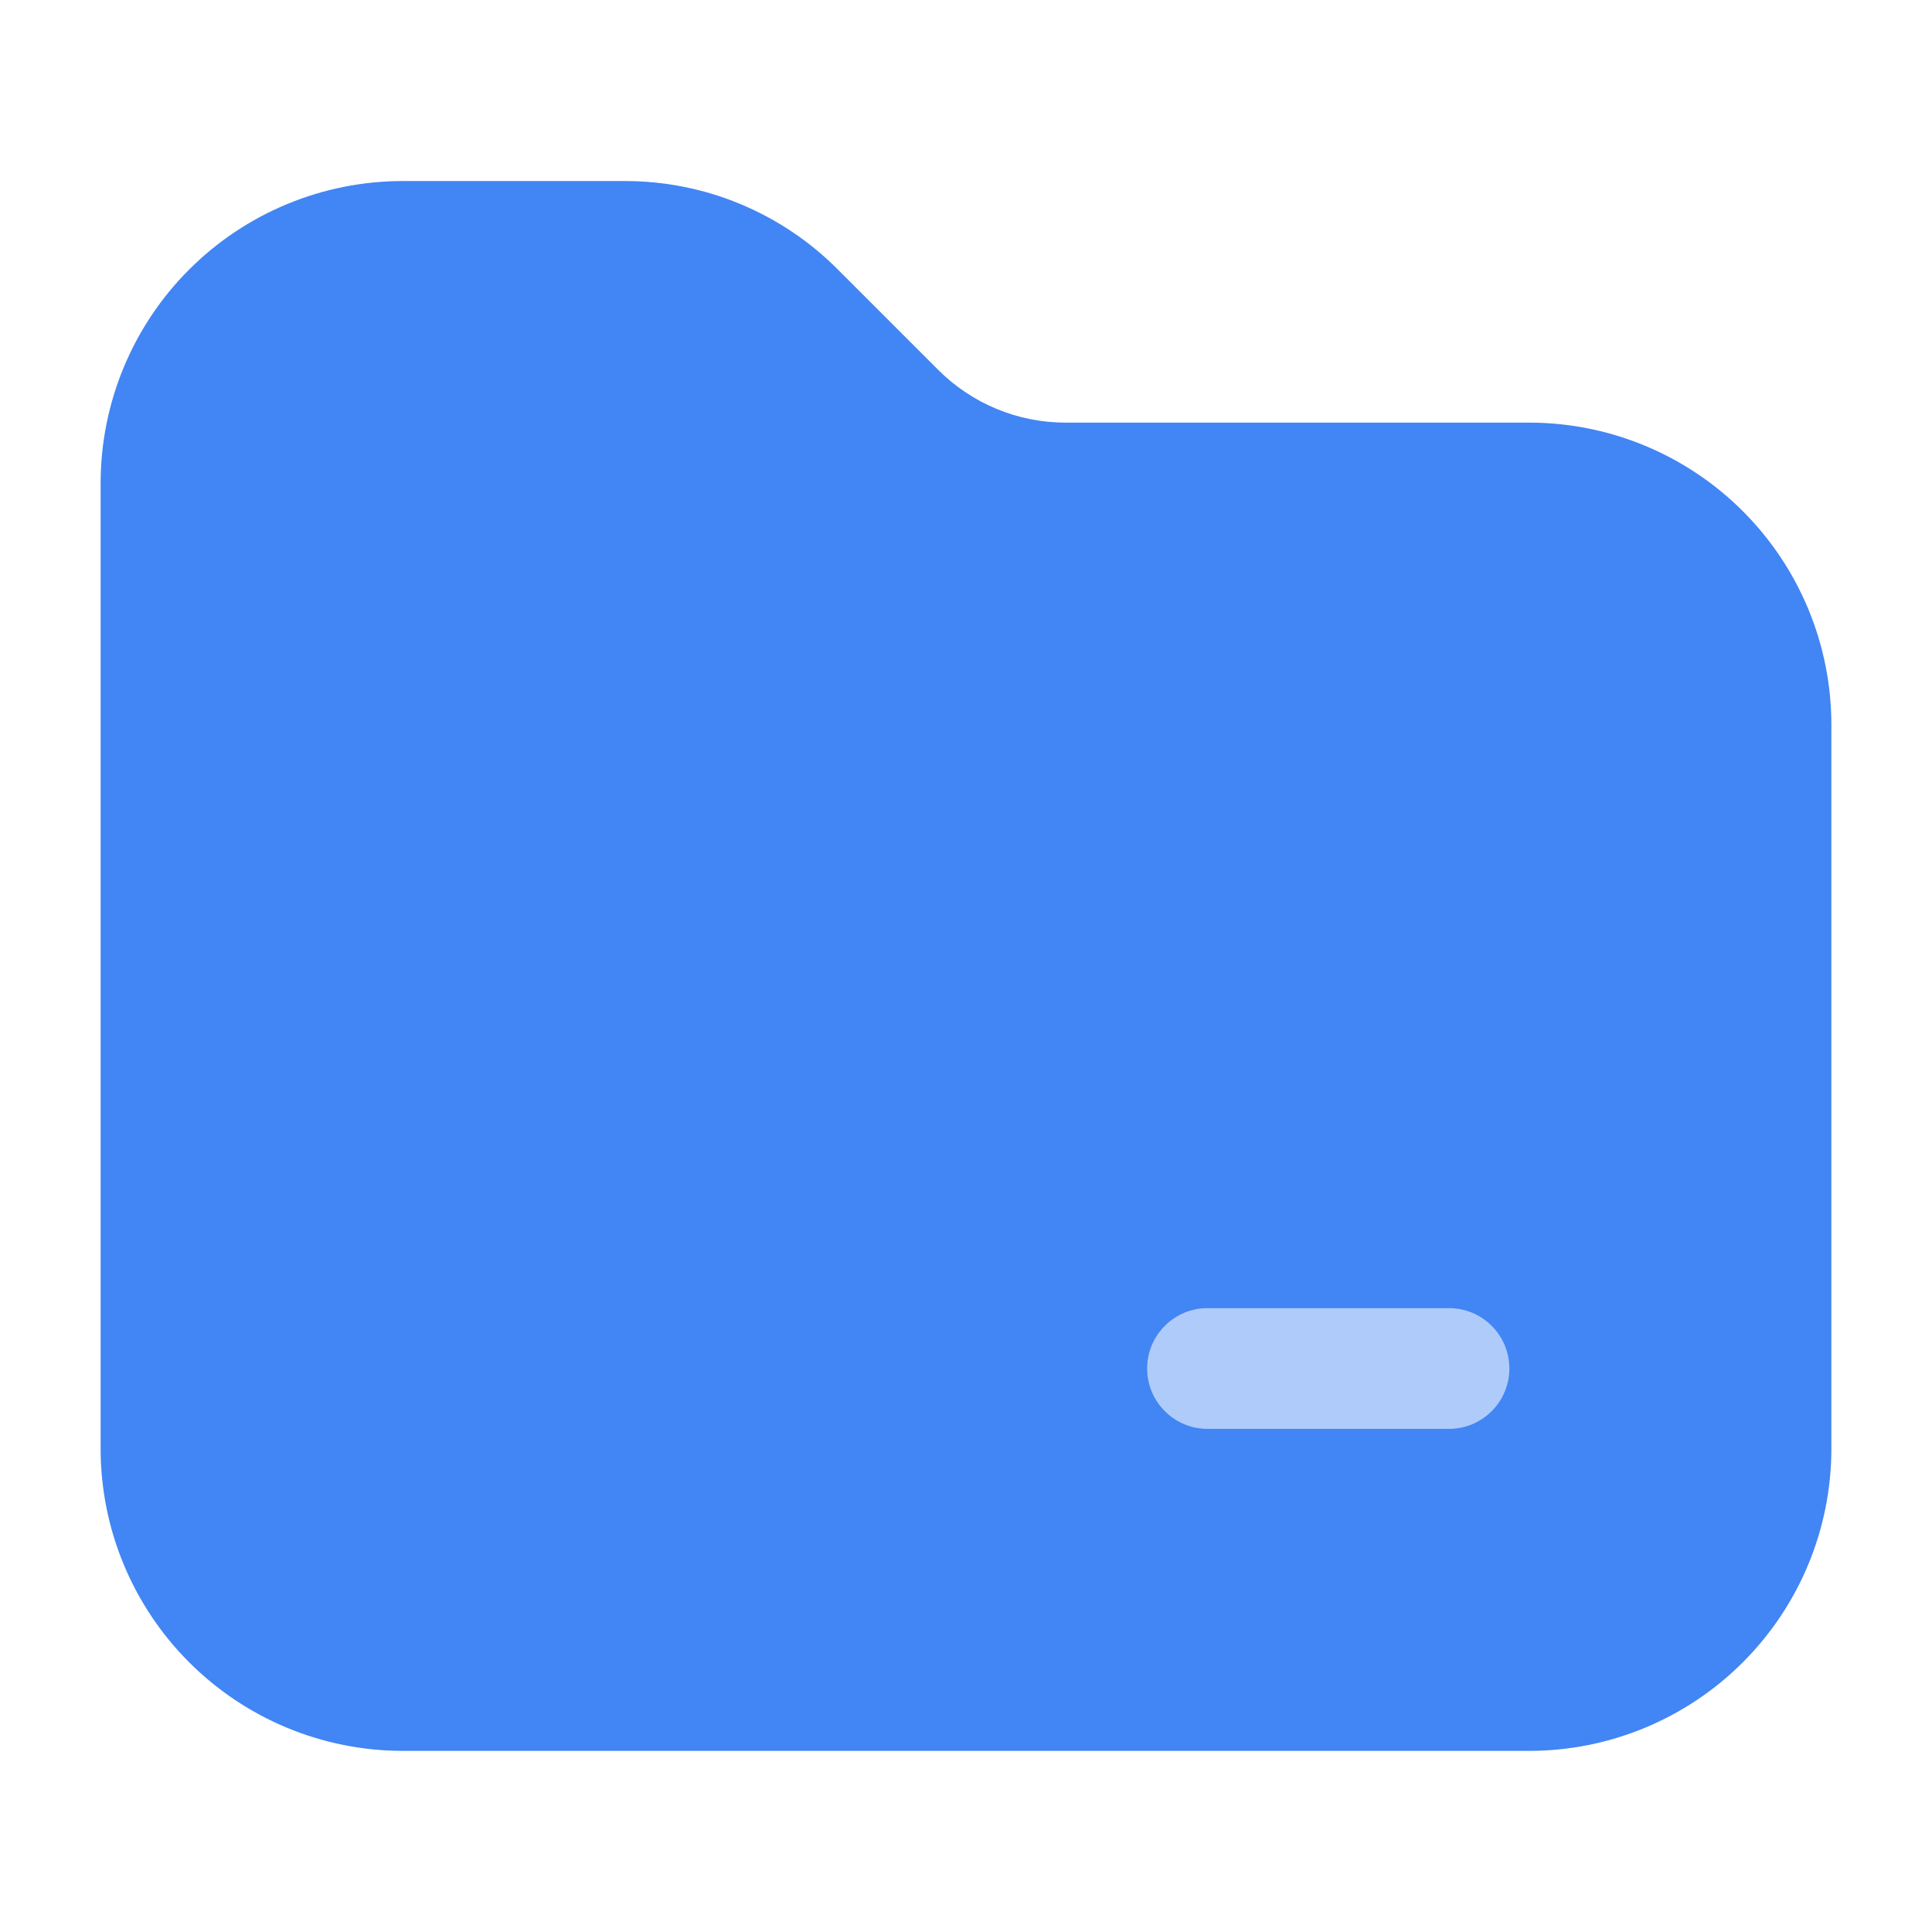 <svg width="24" height="24" viewBox="0 0 24 24" fill="none" xmlns="http://www.w3.org/2000/svg">
<path d="M19 5.25H13.243C12.947 5.251 12.654 5.193 12.381 5.08C12.108 4.967 11.86 4.801 11.651 4.591L10.409 3.349C10.062 2.999 9.648 2.722 9.193 2.533C8.738 2.344 8.25 2.248 7.757 2.249H5C4.006 2.25 3.052 2.646 2.349 3.349C1.646 4.052 1.251 5.006 1.25 6V18C1.251 18.994 1.647 19.947 2.35 20.65C3.053 21.353 4.006 21.749 5 21.75H19C19.994 21.749 20.947 21.353 21.65 20.65C22.353 19.947 22.749 18.994 22.75 18V9C22.749 8.006 22.353 7.053 21.65 6.35C20.947 5.647 19.994 5.251 19 5.25Z" fill="#4285F4"/>
<path d="M18 17.75H15C14.801 17.75 14.61 17.671 14.47 17.53C14.329 17.39 14.25 17.199 14.25 17C14.25 16.801 14.329 16.61 14.47 16.47C14.61 16.329 14.801 16.25 15 16.25H18C18.199 16.25 18.39 16.329 18.53 16.47C18.671 16.61 18.75 16.801 18.75 17C18.75 17.199 18.671 17.39 18.53 17.53C18.39 17.671 18.199 17.75 18 17.75Z" fill="#AFCBF9"/>
</svg>
